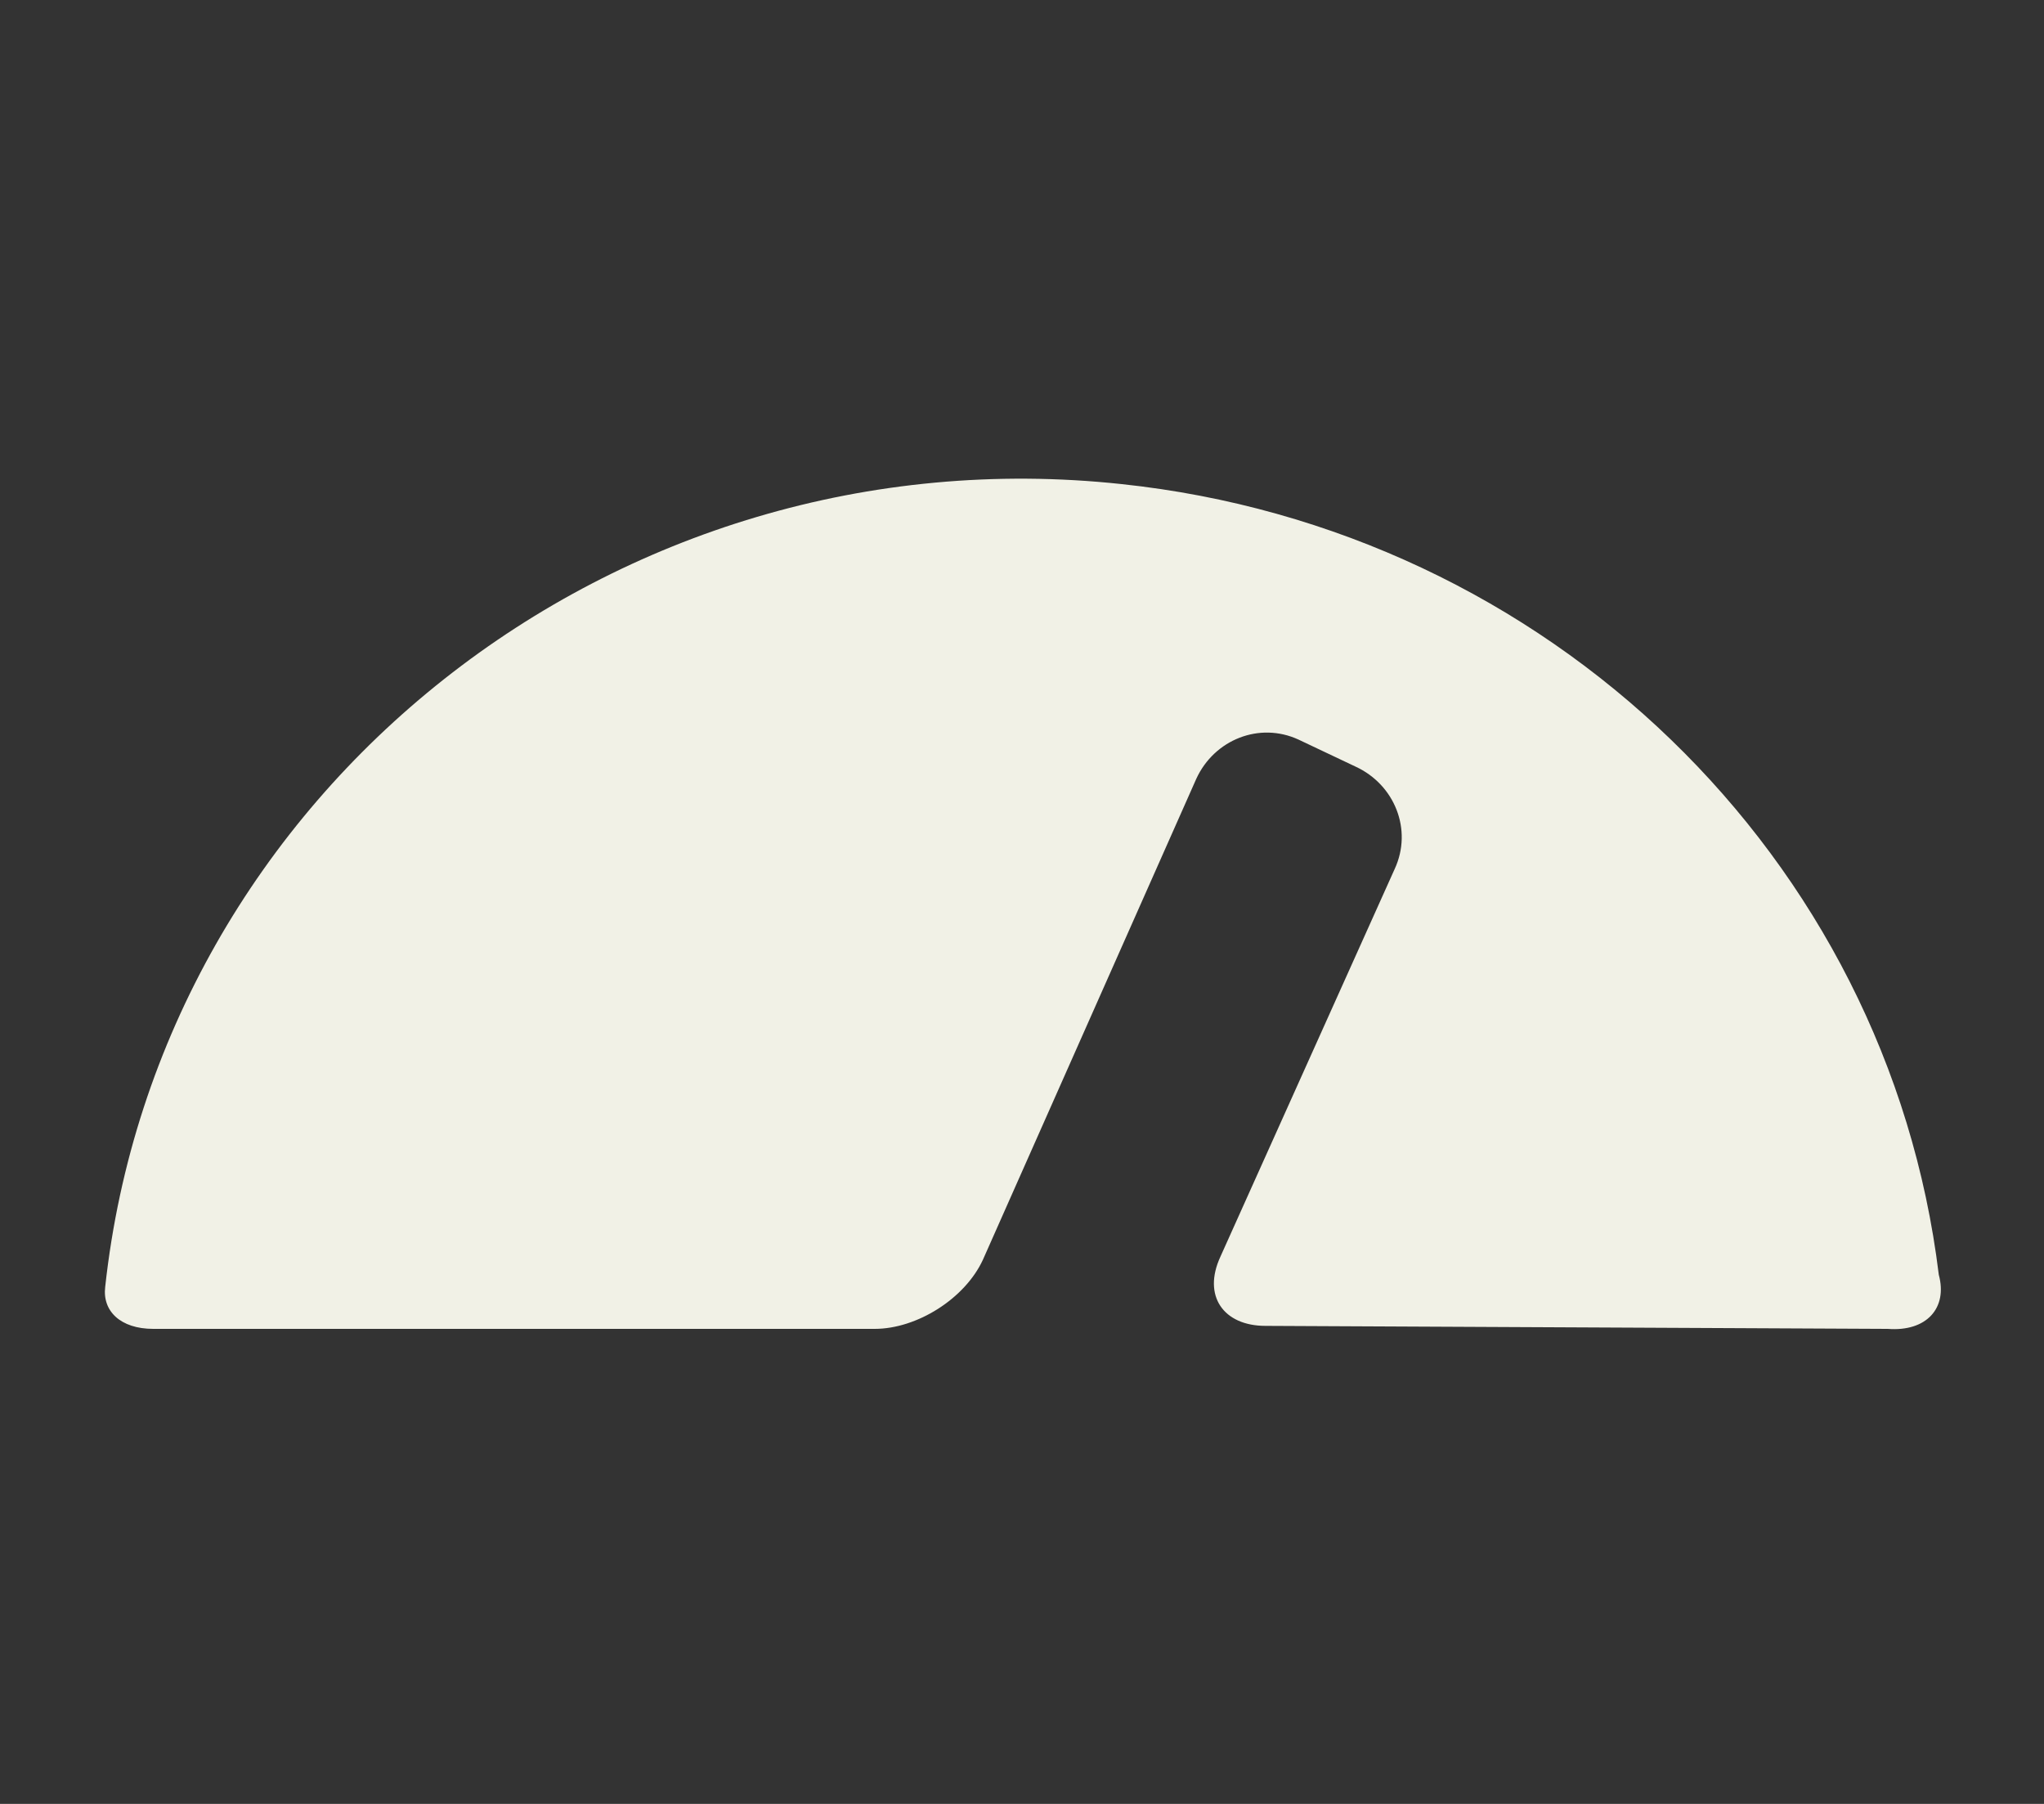 <?xml version="1.0" encoding="utf-8"?>
<!-- Generator: Adobe Illustrator 22.1.0, SVG Export Plug-In . SVG Version: 6.00 Build 0)  -->
<svg version="1.1" id="Réteg_1" xmlns="http://www.w3.org/2000/svg" xmlns:xlink="http://www.w3.org/1999/xlink" x="0px" y="0px"
	 viewBox="0 0 68 60" style="enable-background:new 0 0 68 60;" xml:space="preserve">
<rect x="0" y="0" width="68" height="60" fill="#333333" stroke="none"/>
<style type="text/css">
	.st0{fill:#F1F1E6;}
</style>
<path class="st0" d="M64.5,42.4c-1.7-13.9-13-24.8-27.2-26.3c-16.8-1.8-32,10.2-33.8,26.7l0,0c-0.1,0.8,0.5,1.4,1.6,1.4h24
	c1.4,0,3-1,3.6-2.3l7.1-16c0.6-1.3,2.1-1.9,3.4-1.3l1.9,0.9c1.3,0.6,1.9,2.1,1.3,3.4l-5.8,12.9c-0.6,1.3,0.1,2.3,1.5,2.3l20.7,0.1
	C64.1,44.3,64.8,43.5,64.5,42.4"/>
</svg>
